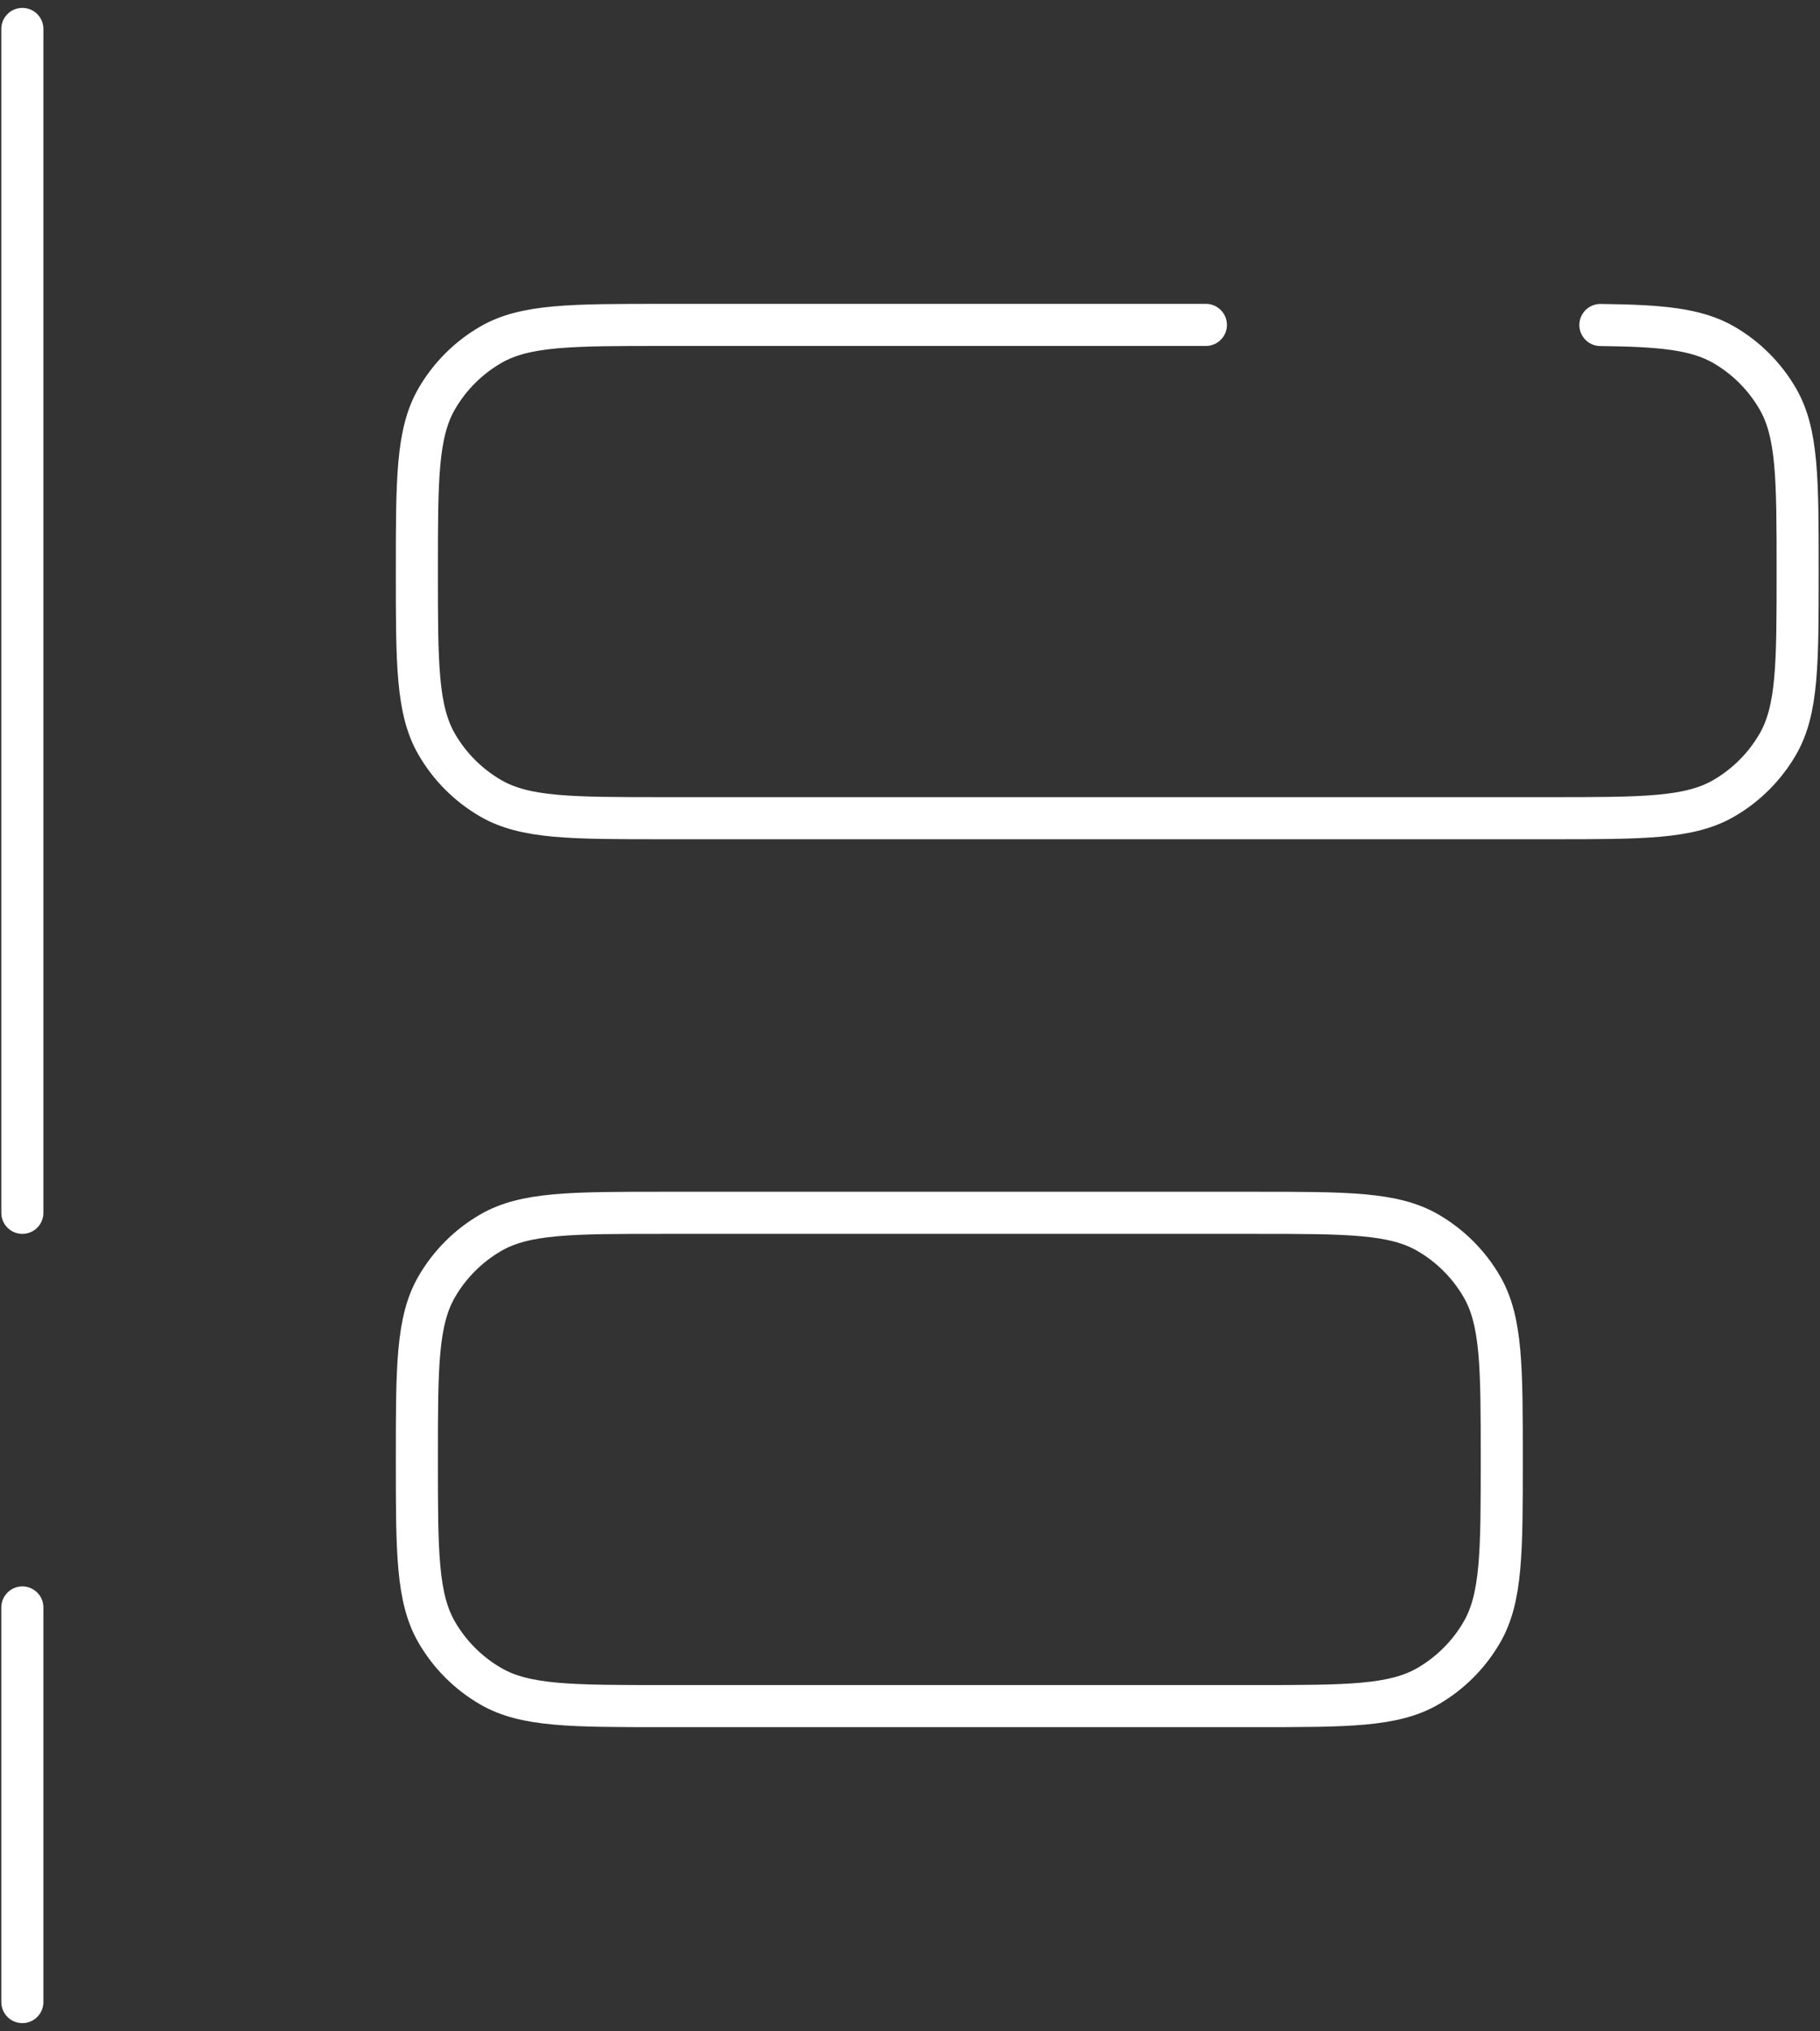 <?xml version="1.0" encoding="UTF-8"?> <svg xmlns="http://www.w3.org/2000/svg" width="173" height="193" viewBox="0 0 173 193" fill="none"><rect x="0" y="0" width="173" height="193" fill="#333333" stroke="none"/><path d="M114.625 30.875H63.062C54.297 30.875 49.919 30.875 46.656 32.759C44.519 33.994 42.744 35.769 41.509 37.906C39.625 41.169 39.625 45.547 39.625 54.312C39.625 63.078 39.625 67.456 41.509 70.719C42.744 72.856 44.519 74.631 46.656 75.866C49.919 77.75 54.297 77.75 63.062 77.75H147.438C156.203 77.75 160.581 77.75 163.844 75.866C165.981 74.631 167.756 72.856 168.991 70.719C170.875 67.456 170.875 63.078 170.875 54.312C170.875 45.547 170.875 41.169 168.991 37.906C167.756 35.769 165.981 33.994 163.844 32.759C161.219 31.25 157.881 30.95 152.125 30.884" stroke="white" stroke-width="4" stroke-linecap="round"></path><path d="M39.625 138.688C39.625 129.922 39.625 125.544 41.509 122.281C42.744 120.144 44.519 118.369 46.656 117.134C49.919 115.25 54.297 115.25 63.062 115.25H119.312C128.078 115.25 132.456 115.25 135.719 117.134C137.856 118.369 139.631 120.144 140.866 122.281C142.75 125.544 142.75 129.922 142.75 138.688C142.75 147.453 142.75 151.831 140.866 155.094C139.631 157.231 137.856 159.006 135.719 160.241C132.456 162.125 128.078 162.125 119.312 162.125H63.062C54.297 162.125 49.919 162.125 46.656 160.241C44.519 159.006 42.744 157.231 41.509 155.094C39.625 151.831 39.625 147.453 39.625 138.688Z" stroke="white" stroke-width="4"></path><path d="M2.125 115.25V2.75M2.125 190.25V152.75" stroke="white" stroke-width="4" stroke-linecap="round"></path></svg> 